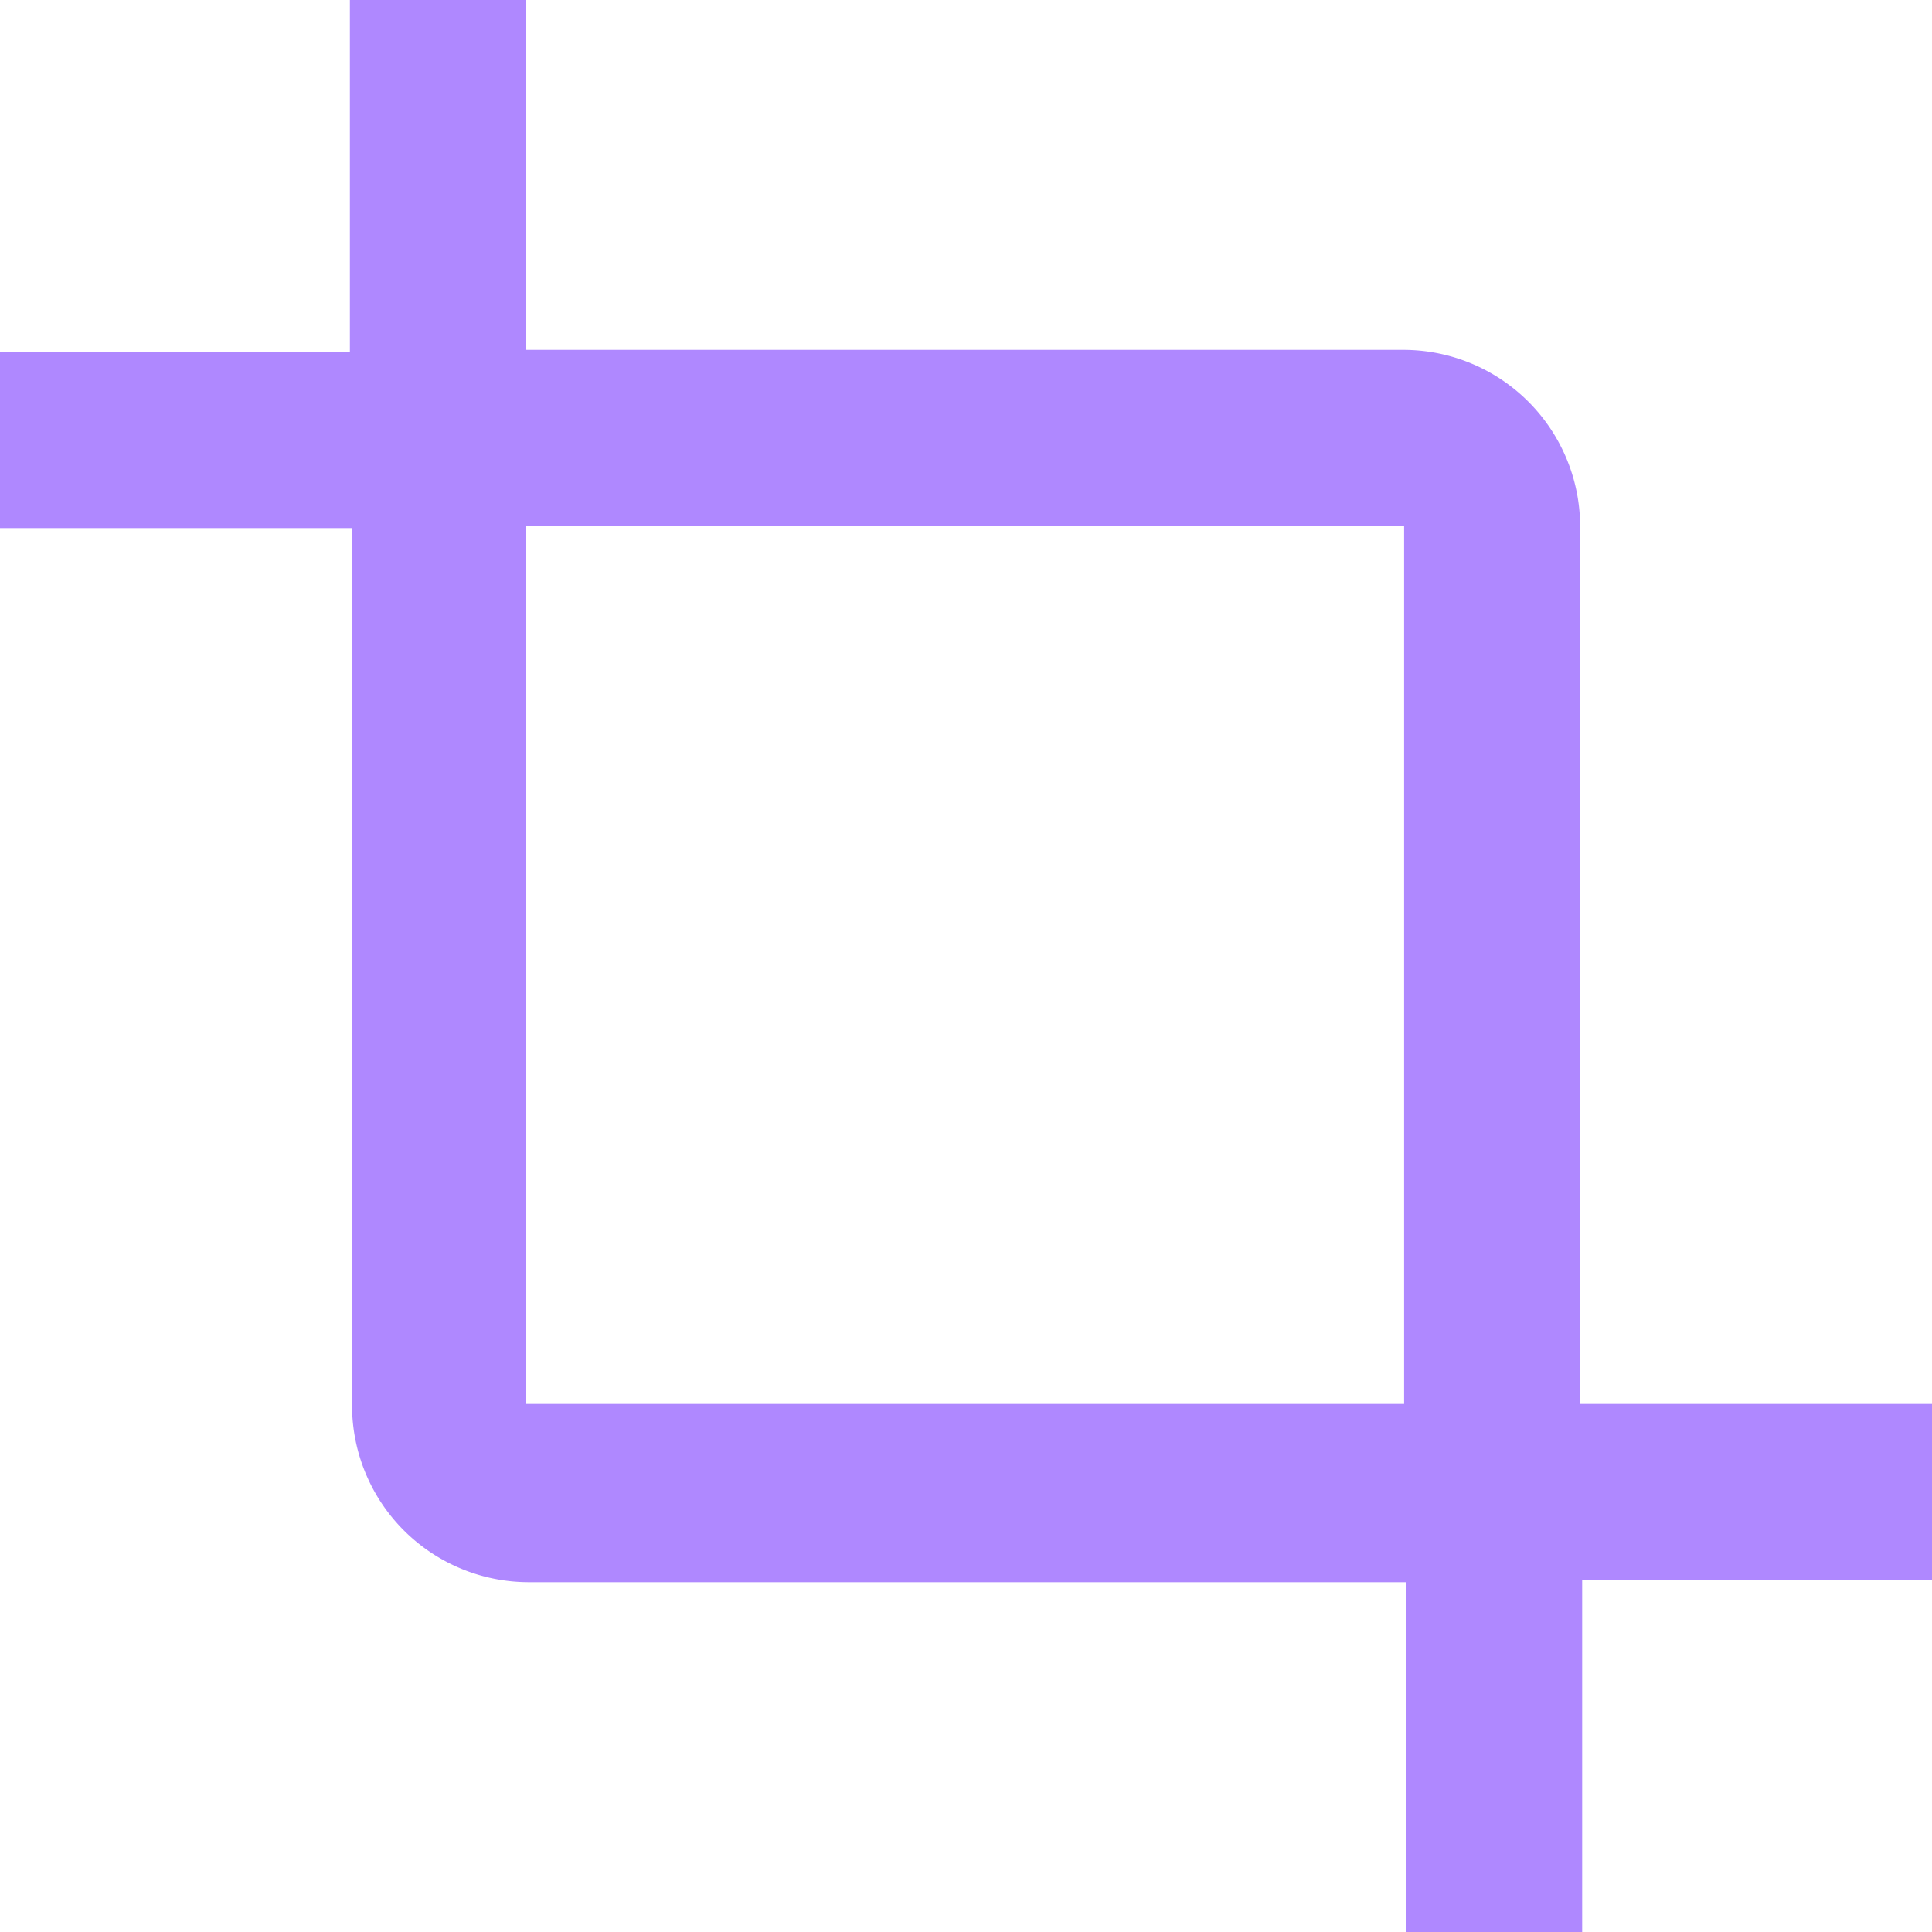 <svg xmlns="http://www.w3.org/2000/svg" width="41.082" height="41.082" viewBox="0 0 41.082 41.082">
  <g id="icon_crop-resize" data-name="icon/crop-resize" transform="translate(-227 150.082)">
    <path id="Path_58187" data-name="Path 58187" d="M38.6,34.9V16.183a3.76,3.76,0,0,0-3.743-3.743H16.183V5H12.44v7.486H5v3.743h7.486V34.9a3.76,3.76,0,0,0,3.743,3.743H34.9v7.44h3.743V38.6h7.44V34.853H38.6Zm-22.413,0V16.183h18.67v18.67H16.183Z" transform="translate(222 -155.082)" fill="#af88ff"/>
  </g>
</svg>
